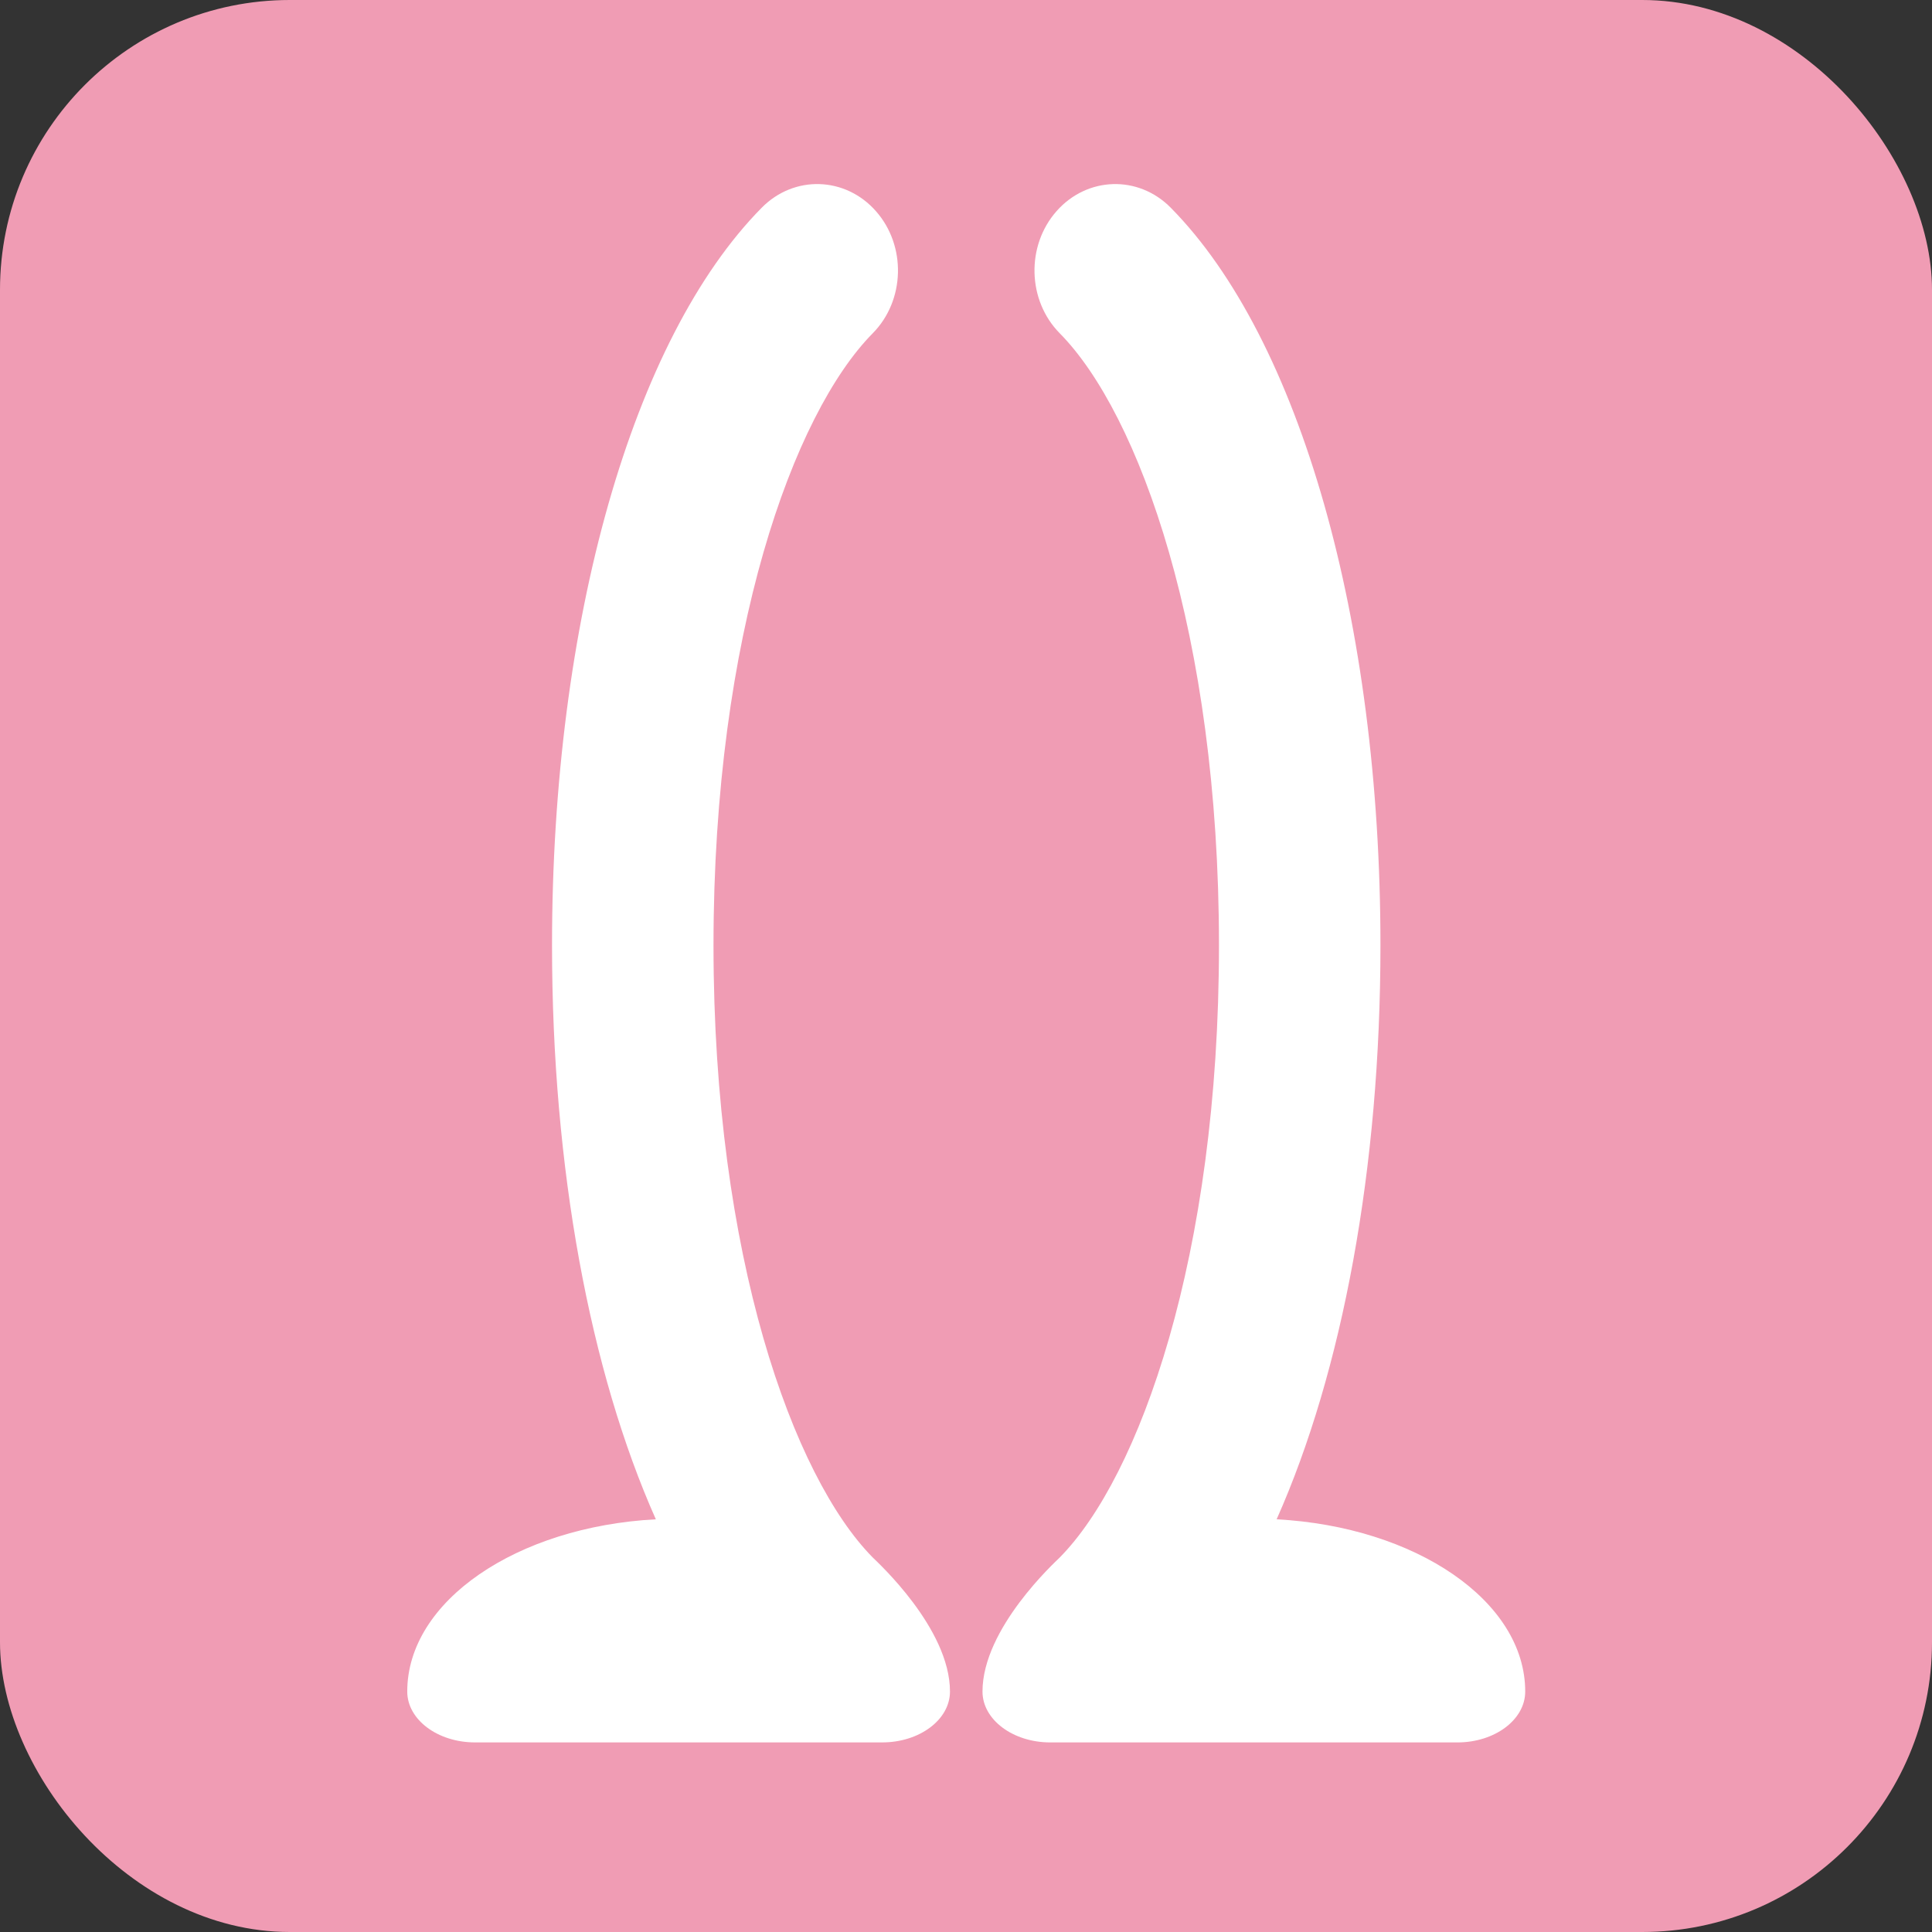 <?xml version="1.0" encoding="UTF-8"?>
<svg xmlns="http://www.w3.org/2000/svg" viewBox="0 0 400 400">
  <rect x="0" y="0" width="400" height="400" fill="#333333" stroke="none"/>
  <rect fill="#f09cb4" height="400" rx="60" width="400"></rect>
  <g fill="#fff">
    <path d="m180.695 322.464c-16.417-16.616-32.972-62.25-32.972-126.733s16.555-110.116 32.972-126.733c6.704-6.791 6.992-18.12.644-25.294-6.325-7.162-16.924-7.508-23.639-.691-26.774 27.119-43.409 85.647-43.409 152.717 0 46.129 7.869 88.216 21.493 118.824-28.777 1.535-51.468 16.924-51.468 35.661 0 5.816 6.291 10.533 14.046 10.533h84.274c7.756 0 14.046-4.717 14.046-10.533 0-13.104-15.088-26.84-15.988-27.752z"></path>
    <path d="m264.314 314.555c13.624-30.608 21.493-72.695 21.493-118.824 0-67.07-16.635-125.598-43.409-152.717-6.717-6.817-17.315-6.472-23.64.691-6.348 7.174-6.059 18.503.645 25.294 16.417 16.617 32.972 62.251 32.972 126.733s-16.555 110.117-32.972 126.733c-.9.912-15.988 14.648-15.988 27.752 0 5.816 6.29 10.533 14.045 10.533h84.275c7.756 0 14.045-4.717 14.045-10.533 0-18.737-22.69-34.126-51.467-35.661z"></path>
  </g>
</svg>
